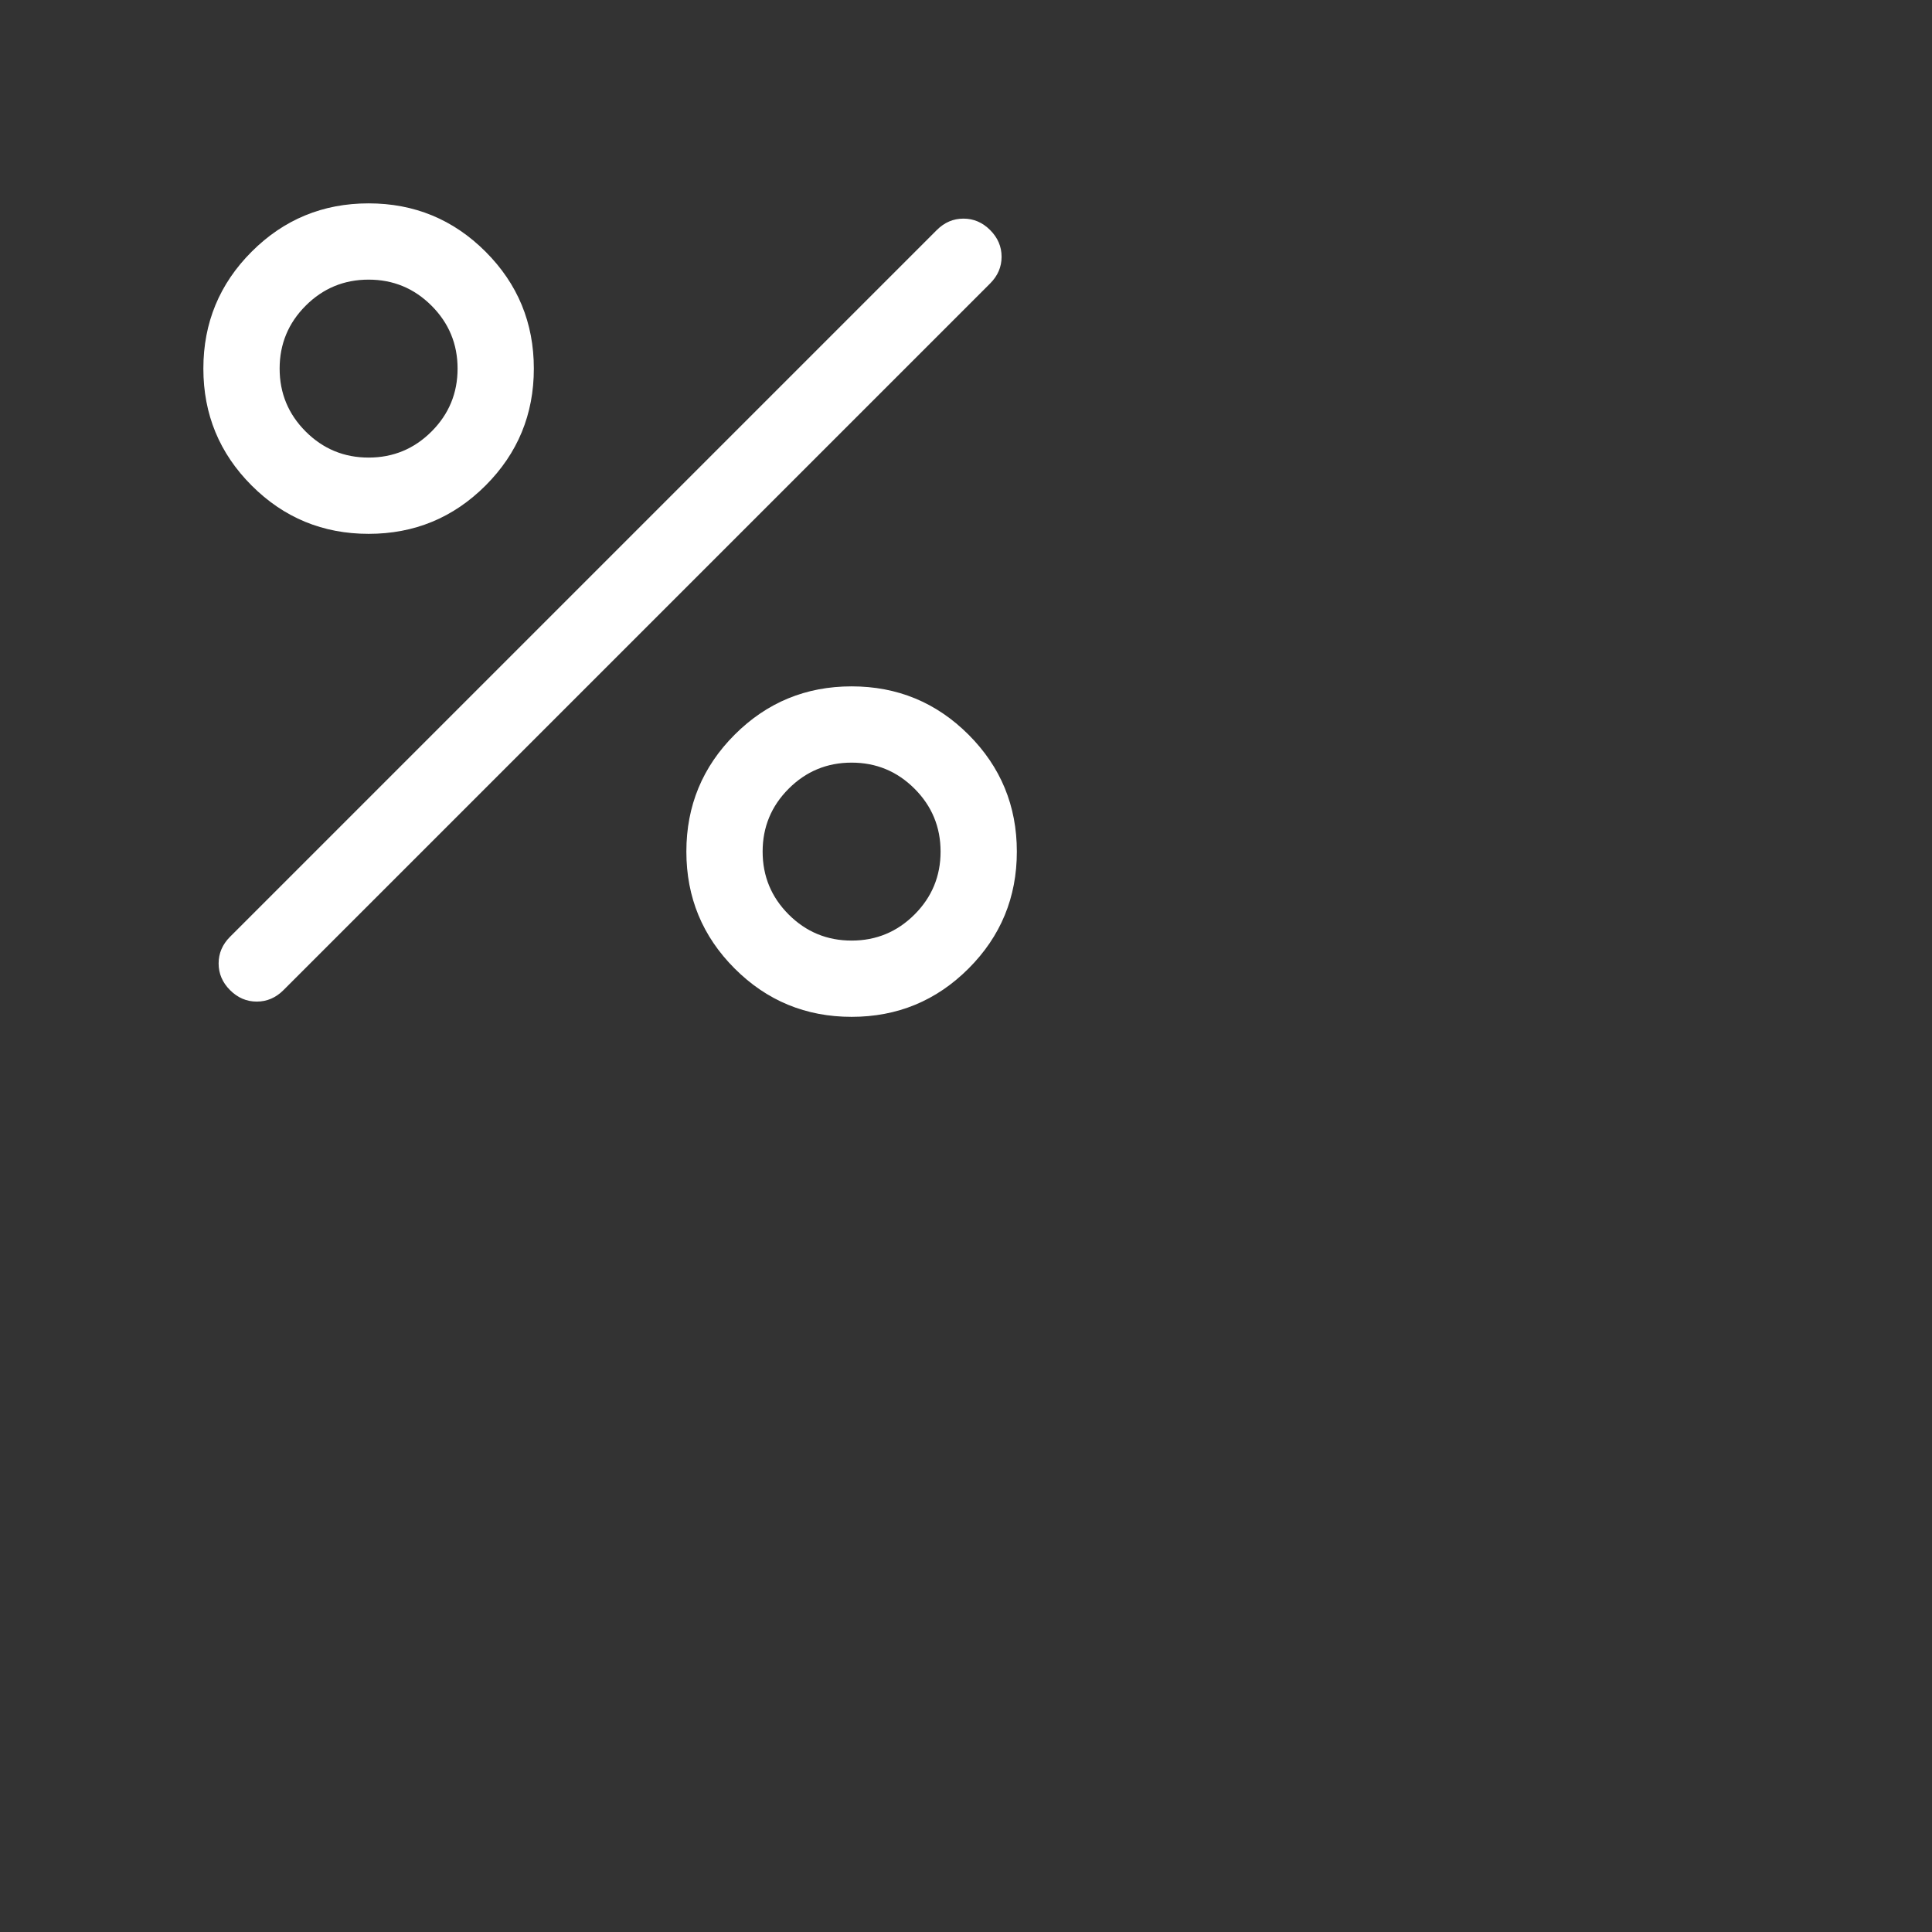 <svg xmlns="http://www.w3.org/2000/svg" height="76" width="76" fill="white"><rect width="100%" height="100%" fill="#333333" stroke="none"/><path d="M14.5 21Q11.8 21 9.9 19.1Q8 17.2 8 14.5Q8 11.8 9.9 9.9Q11.8 8 14.5 8Q17.2 8 19.1 9.9Q21 11.8 21 14.5Q21 17.2 19.1 19.1Q17.2 21 14.5 21ZM14.5 18Q15.95 18 16.975 16.975Q18 15.95 18 14.5Q18 13.05 16.975 12.025Q15.95 11 14.5 11Q13.05 11 12.025 12.025Q11 13.05 11 14.5Q11 15.95 12.025 16.975Q13.05 18 14.5 18ZM33.5 40Q30.8 40 28.9 38.1Q27 36.2 27 33.5Q27 30.8 28.9 28.9Q30.8 27 33.5 27Q36.2 27 38.1 28.9Q40 30.8 40 33.5Q40 36.2 38.1 38.1Q36.2 40 33.5 40ZM33.5 37Q34.95 37 35.975 35.975Q37 34.95 37 33.5Q37 32.05 35.975 31.025Q34.95 30 33.5 30Q32.05 30 31.025 31.025Q30 32.05 30 33.5Q30 34.95 31.025 35.975Q32.05 37 33.5 37ZM9.05 38.95Q8.6 38.5 8.6 37.9Q8.6 37.3 9.05 36.85L36.85 9.05Q37.3 8.6 37.9 8.6Q38.5 8.6 38.95 9.05Q39.4 9.5 39.4 10.1Q39.4 10.7 38.95 11.15L11.15 38.95Q10.7 39.4 10.1 39.4Q9.5 39.4 9.05 38.95Z"/></svg>